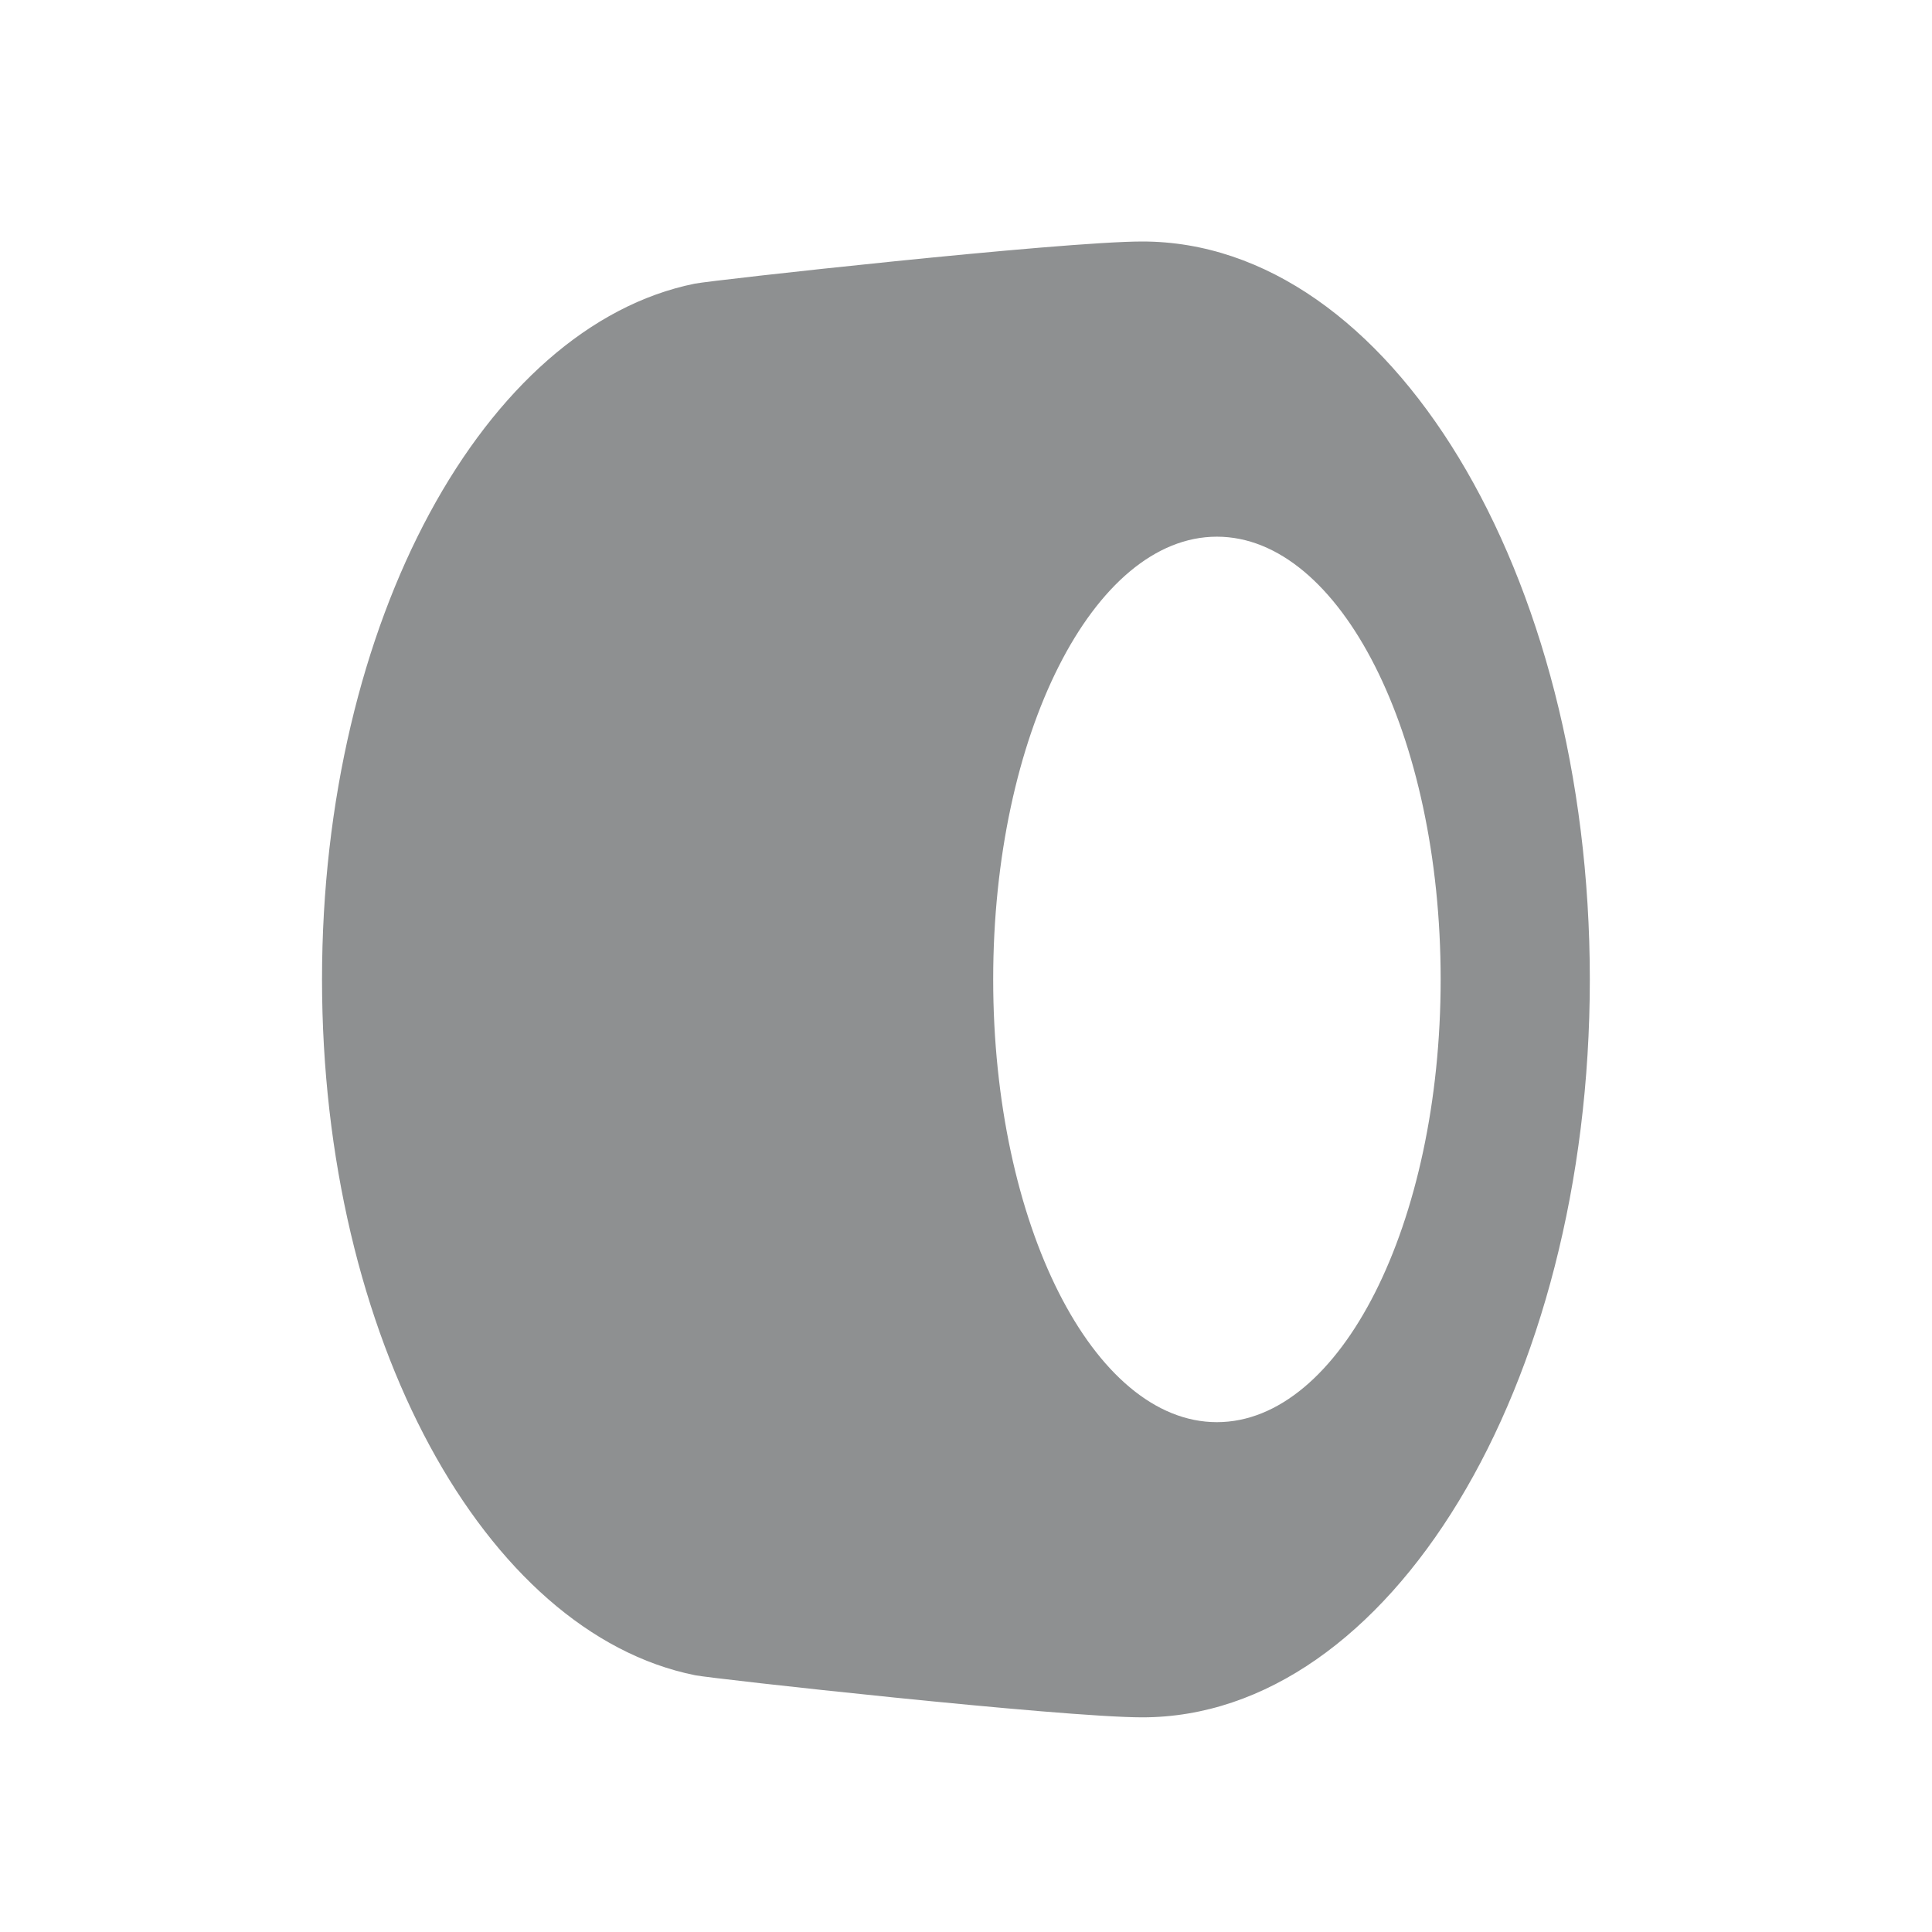 <svg width="28" height="28" viewBox="0 0 28 28" fill="none" xmlns="http://www.w3.org/2000/svg">
<g id="Frame 1686558660">
<g id="Group">
<g id="Group_2">
<path id="Vector" fill-rule="evenodd" clip-rule="evenodd" d="M16.555 24.889C15.383 24.889 10.322 24.329 10.075 24.279C7.027 23.667 4.667 19.386 4.667 14.194C4.667 9.007 7.024 4.727 10.069 4.111C10.317 4.061 15.383 3.5 16.555 3.5C20.137 3.5 23.041 8.288 23.041 14.194C23.041 20.101 20.137 24.889 16.555 24.889ZM17.636 20.611C19.427 20.611 20.879 17.738 20.879 14.194C20.879 10.651 19.427 7.778 17.636 7.778C15.846 7.778 14.394 10.651 14.394 14.194C14.394 17.738 15.846 20.611 17.636 20.611Z" fill="#8E9091"/>
</g>
</g>
</g>
</svg>
